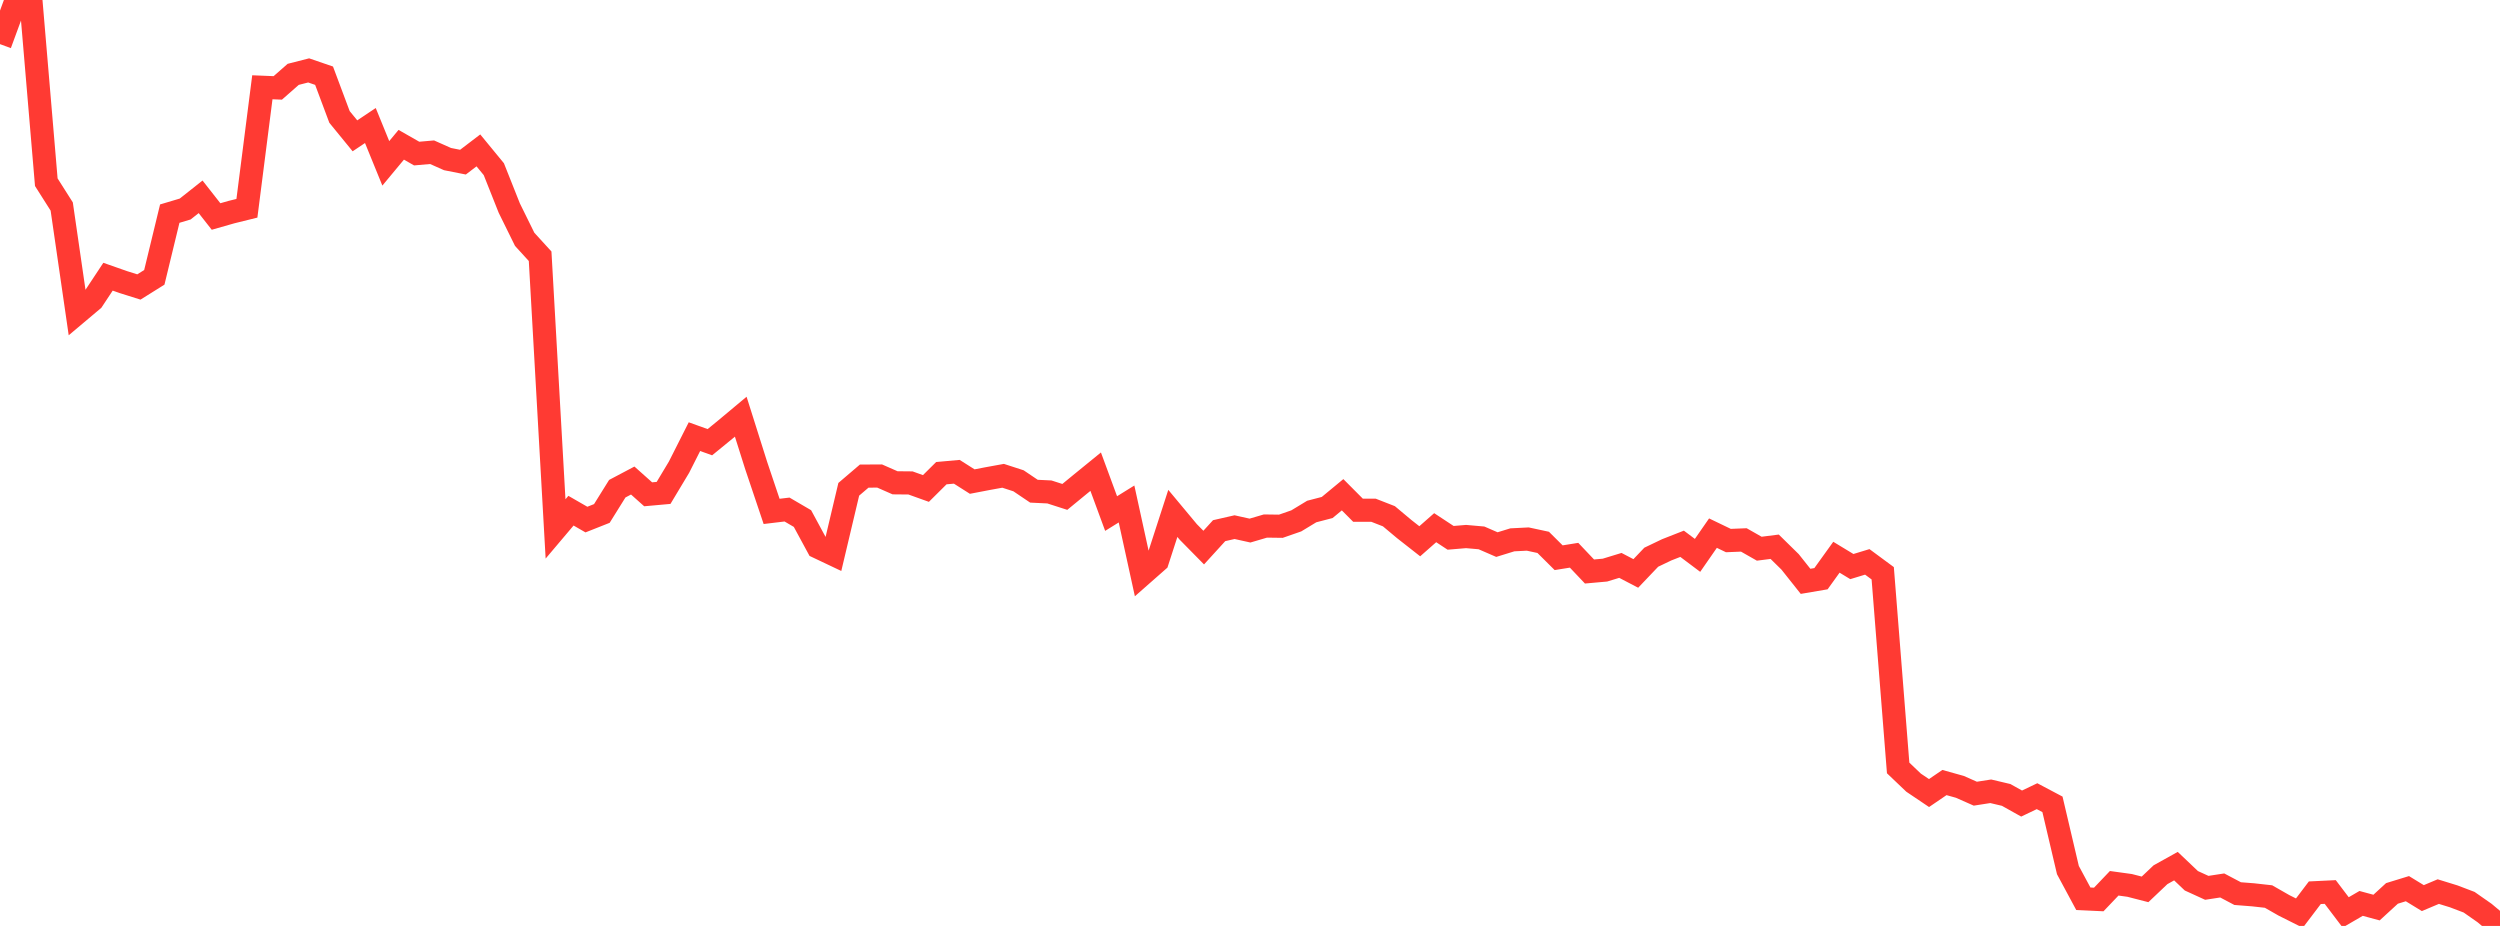 <?xml version="1.0" standalone="no"?>
<!DOCTYPE svg PUBLIC "-//W3C//DTD SVG 1.1//EN" "http://www.w3.org/Graphics/SVG/1.1/DTD/svg11.dtd">

<svg width="135" height="50" viewBox="0 0 135 50" preserveAspectRatio="none" 
  xmlns="http://www.w3.org/2000/svg"
  xmlns:xlink="http://www.w3.org/1999/xlink">


<polyline points="0.0, 2.383 0.833, 0.117 1.667, 0.0 2.5, 9.839 3.333, 11.152 4.167, 16.903 5.0, 16.202 5.833, 14.942 6.667, 15.235 7.5, 15.497 8.333, 14.976 9.167, 11.536 10.0, 11.287 10.833, 10.628 11.667, 11.691 12.5, 11.453 13.333, 11.247 14.167, 4.713 15.0, 4.747 15.833, 4.015 16.667, 3.802 17.5, 4.088 18.333, 6.314 19.167, 7.335 20.0, 6.778 20.833, 8.821 21.667, 7.817 22.5, 8.293 23.333, 8.22 24.167, 8.591 25.0, 8.756 25.833, 8.121 26.667, 9.136 27.5, 11.233 28.333, 12.924 29.167, 13.838 30.0, 28.562 30.833, 27.577 31.667, 28.057 32.5, 27.727 33.333, 26.39 34.167, 25.949 35.0, 26.692 35.833, 26.617 36.667, 25.227 37.5, 23.579 38.333, 23.879 39.167, 23.197 40.0, 22.501 40.833, 25.137 41.667, 27.615 42.5, 27.515 43.333, 28.002 44.167, 29.542 45.0, 29.937 45.833, 26.422 46.667, 25.71 47.5, 25.705 48.333, 26.071 49.167, 26.079 50.0, 26.378 50.833, 25.551 51.667, 25.476 52.5, 26.005 53.333, 25.845 54.167, 25.693 55.0, 25.963 55.833, 26.525 56.667, 26.565 57.5, 26.833 58.333, 26.149 59.167, 25.47 60.0, 27.732 60.833, 27.215 61.667, 31.028 62.5, 30.295 63.333, 27.723 64.167, 28.724 65.0, 29.57 65.833, 28.656 66.667, 28.466 67.5, 28.651 68.333, 28.406 69.167, 28.417 70.0, 28.127 70.833, 27.622 71.667, 27.405 72.5, 26.716 73.333, 27.553 74.167, 27.552 75.0, 27.877 75.833, 28.574 76.667, 29.228 77.5, 28.495 78.333, 29.043 79.167, 28.973 80.0, 29.046 80.833, 29.408 81.667, 29.151 82.5, 29.109 83.333, 29.288 84.167, 30.117 85.0, 29.983 85.833, 30.861 86.667, 30.786 87.5, 30.531 88.333, 30.966 89.167, 30.09 90.0, 29.691 90.833, 29.364 91.667, 29.99 92.5, 28.789 93.333, 29.19 94.167, 29.156 95.0, 29.63 95.833, 29.524 96.667, 30.343 97.5, 31.392 98.333, 31.25 99.167, 30.09 100.0, 30.595 100.833, 30.341 101.667, 30.957 102.5, 41.469 103.333, 42.263 104.167, 42.825 105.0, 42.257 105.833, 42.49 106.667, 42.859 107.5, 42.729 108.333, 42.926 109.167, 43.392 110.0, 42.994 110.833, 43.435 111.667, 46.984 112.5, 48.533 113.333, 48.572 114.167, 47.697 115.0, 47.812 115.833, 48.026 116.667, 47.235 117.5, 46.771 118.333, 47.562 119.167, 47.943 120.0, 47.815 120.833, 48.255 121.667, 48.32 122.5, 48.413 123.333, 48.889 124.167, 49.307 125.0, 48.208 125.833, 48.168 126.667, 49.268 127.5, 48.784 128.333, 49.009 129.167, 48.244 130.0, 47.988 130.833, 48.498 131.667, 48.146 132.5, 48.403 133.333, 48.72 134.167, 49.303 135.0, 50.0" fill="none" stroke="#ff3a33" stroke-width="1.25"/>

</svg>